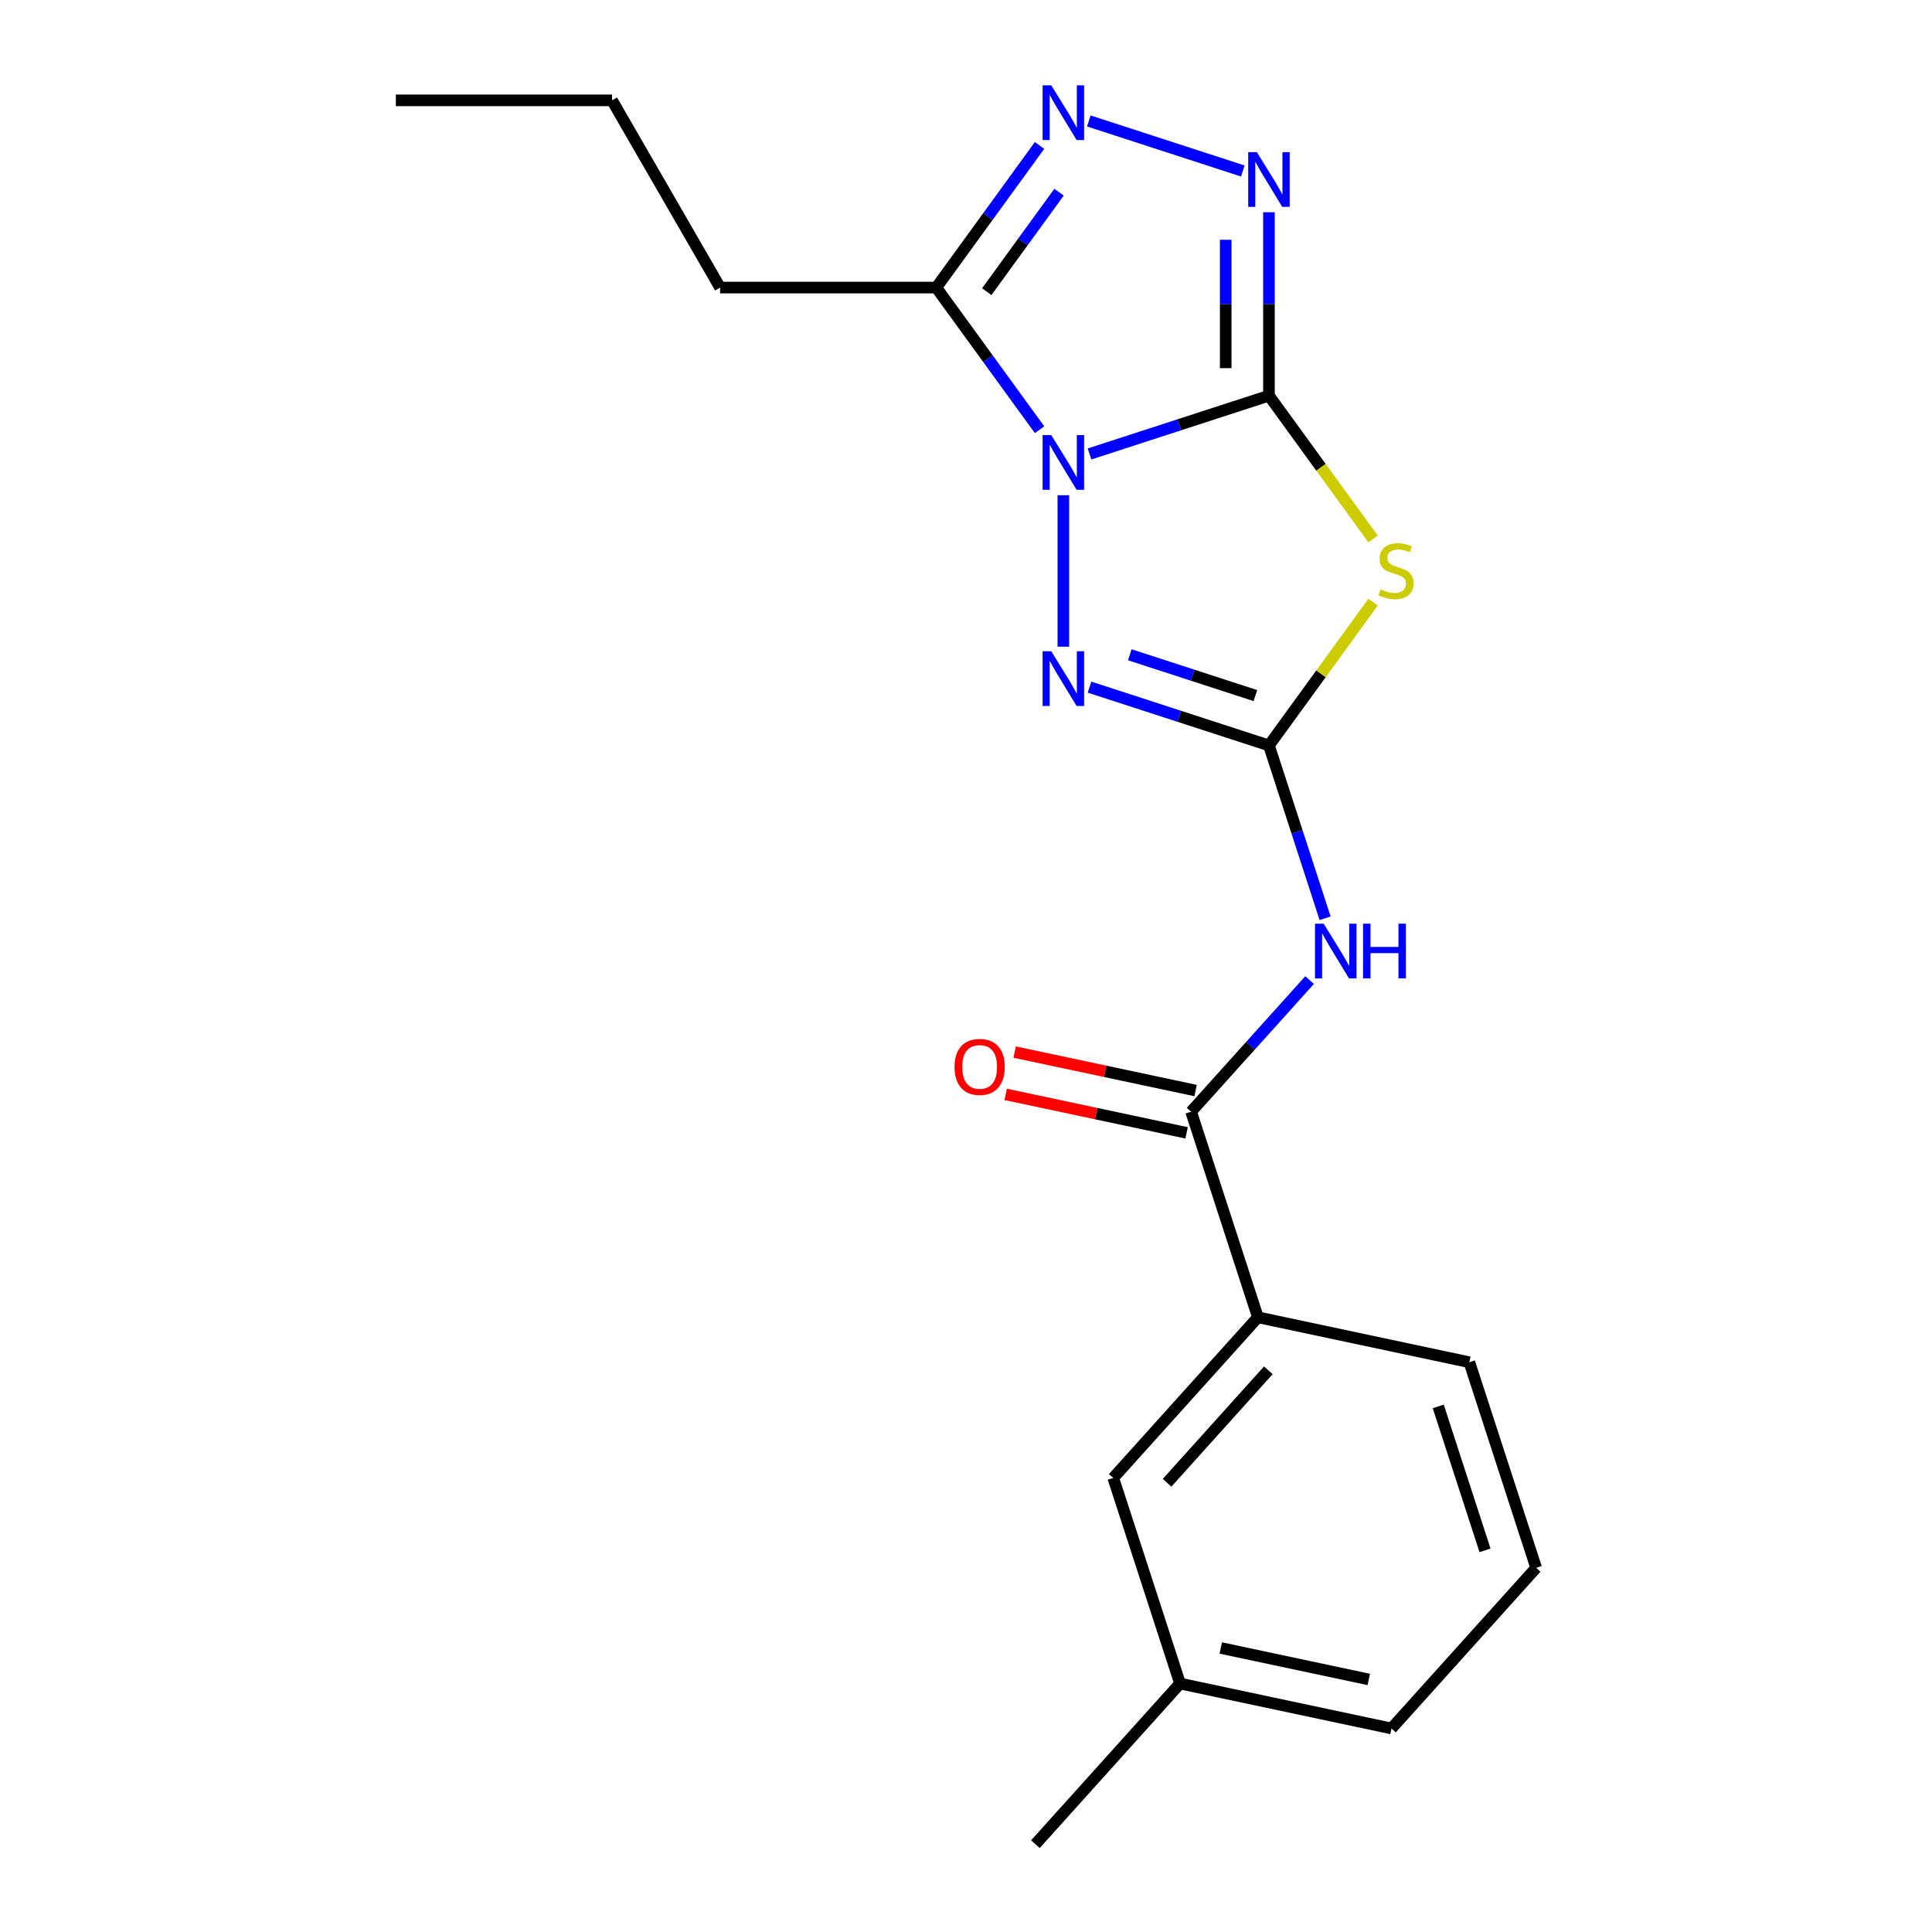 <?xml version='1.0' encoding='iso-8859-1'?>
<svg version='1.1' baseProfile='full'
              xmlns='http://www.w3.org/2000/svg'
                      xmlns:rdkit='http://www.rdkit.org/xml'
                      xmlns:xlink='http://www.w3.org/1999/xlink'
                  xml:space='preserve'
width='1000px' height='1000px' viewBox='0 0 1000 1000'>
<!-- END OF HEADER -->
<rect style='opacity:1.0;fill:#FFFFFF;stroke:none' width='1000' height='1000' x='0' y='0'> </rect>
<path class='bond-0' d='M 563.926,234.973 L 610.365,219.884' style='fill:none;fill-rule:evenodd;stroke:#0000FF;stroke-width:6px;stroke-linecap:butt;stroke-linejoin:miter;stroke-opacity:1' />
<path class='bond-0' d='M 610.365,219.884 L 656.805,204.795' style='fill:none;fill-rule:evenodd;stroke:#000000;stroke-width:6px;stroke-linecap:butt;stroke-linejoin:miter;stroke-opacity:1' />
<path class='bond-3' d='M 550.389,256.329 L 550.389,334.731' style='fill:none;fill-rule:evenodd;stroke:#0000FF;stroke-width:6px;stroke-linecap:butt;stroke-linejoin:miter;stroke-opacity:1' />
<path class='bond-5' d='M 538.068,222.414 L 511.344,185.632' style='fill:none;fill-rule:evenodd;stroke:#0000FF;stroke-width:6px;stroke-linecap:butt;stroke-linejoin:miter;stroke-opacity:1' />
<path class='bond-5' d='M 511.344,185.632 L 484.62,148.849' style='fill:none;fill-rule:evenodd;stroke:#000000;stroke-width:6px;stroke-linecap:butt;stroke-linejoin:miter;stroke-opacity:1' />
<path class='bond-2' d='M 656.805,204.795 L 683.75,241.883' style='fill:none;fill-rule:evenodd;stroke:#000000;stroke-width:6px;stroke-linecap:butt;stroke-linejoin:miter;stroke-opacity:1' />
<path class='bond-2' d='M 683.75,241.883 L 710.696,278.97' style='fill:none;fill-rule:evenodd;stroke:#CCCC00;stroke-width:6px;stroke-linecap:butt;stroke-linejoin:miter;stroke-opacity:1' />
<path class='bond-4' d='M 656.805,204.795 L 656.805,157.327' style='fill:none;fill-rule:evenodd;stroke:#000000;stroke-width:6px;stroke-linecap:butt;stroke-linejoin:miter;stroke-opacity:1' />
<path class='bond-4' d='M 656.805,157.327 L 656.805,109.86' style='fill:none;fill-rule:evenodd;stroke:#0000FF;stroke-width:6px;stroke-linecap:butt;stroke-linejoin:miter;stroke-opacity:1' />
<path class='bond-4' d='M 634.426,190.555 L 634.426,157.327' style='fill:none;fill-rule:evenodd;stroke:#000000;stroke-width:6px;stroke-linecap:butt;stroke-linejoin:miter;stroke-opacity:1' />
<path class='bond-4' d='M 634.426,157.327 L 634.426,124.1' style='fill:none;fill-rule:evenodd;stroke:#0000FF;stroke-width:6px;stroke-linecap:butt;stroke-linejoin:miter;stroke-opacity:1' />
<path class='bond-1' d='M 656.805,385.841 L 610.365,370.752' style='fill:none;fill-rule:evenodd;stroke:#000000;stroke-width:6px;stroke-linecap:butt;stroke-linejoin:miter;stroke-opacity:1' />
<path class='bond-1' d='M 610.365,370.752 L 563.926,355.663' style='fill:none;fill-rule:evenodd;stroke:#0000FF;stroke-width:6px;stroke-linecap:butt;stroke-linejoin:miter;stroke-opacity:1' />
<path class='bond-1' d='M 649.788,360.031 L 617.281,349.468' style='fill:none;fill-rule:evenodd;stroke:#000000;stroke-width:6px;stroke-linecap:butt;stroke-linejoin:miter;stroke-opacity:1' />
<path class='bond-1' d='M 617.281,349.468 L 584.773,338.906' style='fill:none;fill-rule:evenodd;stroke:#0000FF;stroke-width:6px;stroke-linecap:butt;stroke-linejoin:miter;stroke-opacity:1' />
<path class='bond-7' d='M 656.805,385.841 L 671.338,430.57' style='fill:none;fill-rule:evenodd;stroke:#000000;stroke-width:6px;stroke-linecap:butt;stroke-linejoin:miter;stroke-opacity:1' />
<path class='bond-7' d='M 671.338,430.57 L 685.871,475.299' style='fill:none;fill-rule:evenodd;stroke:#0000FF;stroke-width:6px;stroke-linecap:butt;stroke-linejoin:miter;stroke-opacity:1' />
<path class='bond-21' d='M 656.805,385.841 L 683.75,348.753' style='fill:none;fill-rule:evenodd;stroke:#000000;stroke-width:6px;stroke-linecap:butt;stroke-linejoin:miter;stroke-opacity:1' />
<path class='bond-21' d='M 683.75,348.753 L 710.696,311.666' style='fill:none;fill-rule:evenodd;stroke:#CCCC00;stroke-width:6px;stroke-linecap:butt;stroke-linejoin:miter;stroke-opacity:1' />
<path class='bond-20' d='M 643.267,88.504 L 563.57,62.609' style='fill:none;fill-rule:evenodd;stroke:#0000FF;stroke-width:6px;stroke-linecap:butt;stroke-linejoin:miter;stroke-opacity:1' />
<path class='bond-6' d='M 484.62,148.849 L 511.344,112.066' style='fill:none;fill-rule:evenodd;stroke:#000000;stroke-width:6px;stroke-linecap:butt;stroke-linejoin:miter;stroke-opacity:1' />
<path class='bond-6' d='M 511.344,112.066 L 538.068,75.283' style='fill:none;fill-rule:evenodd;stroke:#0000FF;stroke-width:6px;stroke-linecap:butt;stroke-linejoin:miter;stroke-opacity:1' />
<path class='bond-6' d='M 510.742,150.968 L 529.449,125.22' style='fill:none;fill-rule:evenodd;stroke:#000000;stroke-width:6px;stroke-linecap:butt;stroke-linejoin:miter;stroke-opacity:1' />
<path class='bond-6' d='M 529.449,125.22 L 548.156,99.472' style='fill:none;fill-rule:evenodd;stroke:#0000FF;stroke-width:6px;stroke-linecap:butt;stroke-linejoin:miter;stroke-opacity:1' />
<path class='bond-13' d='M 484.62,148.849 L 372.727,148.849' style='fill:none;fill-rule:evenodd;stroke:#000000;stroke-width:6px;stroke-linecap:butt;stroke-linejoin:miter;stroke-opacity:1' />
<path class='bond-8' d='M 677.844,507.291 L 647.177,541.35' style='fill:none;fill-rule:evenodd;stroke:#0000FF;stroke-width:6px;stroke-linecap:butt;stroke-linejoin:miter;stroke-opacity:1' />
<path class='bond-8' d='M 647.177,541.35 L 616.511,575.409' style='fill:none;fill-rule:evenodd;stroke:#000000;stroke-width:6px;stroke-linecap:butt;stroke-linejoin:miter;stroke-opacity:1' />
<path class='bond-9' d='M 616.511,575.409 L 651.087,681.825' style='fill:none;fill-rule:evenodd;stroke:#000000;stroke-width:6px;stroke-linecap:butt;stroke-linejoin:miter;stroke-opacity:1' />
<path class='bond-10' d='M 618.837,564.464 L 572.012,554.511' style='fill:none;fill-rule:evenodd;stroke:#000000;stroke-width:6px;stroke-linecap:butt;stroke-linejoin:miter;stroke-opacity:1' />
<path class='bond-10' d='M 572.012,554.511 L 525.187,544.558' style='fill:none;fill-rule:evenodd;stroke:#FF0000;stroke-width:6px;stroke-linecap:butt;stroke-linejoin:miter;stroke-opacity:1' />
<path class='bond-10' d='M 614.184,586.354 L 567.359,576.401' style='fill:none;fill-rule:evenodd;stroke:#000000;stroke-width:6px;stroke-linecap:butt;stroke-linejoin:miter;stroke-opacity:1' />
<path class='bond-10' d='M 567.359,576.401 L 520.534,566.448' style='fill:none;fill-rule:evenodd;stroke:#FF0000;stroke-width:6px;stroke-linecap:butt;stroke-linejoin:miter;stroke-opacity:1' />
<path class='bond-11' d='M 651.087,681.825 L 576.217,764.977' style='fill:none;fill-rule:evenodd;stroke:#000000;stroke-width:6px;stroke-linecap:butt;stroke-linejoin:miter;stroke-opacity:1' />
<path class='bond-11' d='M 656.487,709.272 L 604.078,767.478' style='fill:none;fill-rule:evenodd;stroke:#000000;stroke-width:6px;stroke-linecap:butt;stroke-linejoin:miter;stroke-opacity:1' />
<path class='bond-14' d='M 651.087,681.825 L 760.534,705.089' style='fill:none;fill-rule:evenodd;stroke:#000000;stroke-width:6px;stroke-linecap:butt;stroke-linejoin:miter;stroke-opacity:1' />
<path class='bond-12' d='M 576.217,764.977 L 610.793,871.393' style='fill:none;fill-rule:evenodd;stroke:#000000;stroke-width:6px;stroke-linecap:butt;stroke-linejoin:miter;stroke-opacity:1' />
<path class='bond-17' d='M 610.793,871.393 L 535.923,954.545' style='fill:none;fill-rule:evenodd;stroke:#000000;stroke-width:6px;stroke-linecap:butt;stroke-linejoin:miter;stroke-opacity:1' />
<path class='bond-22' d='M 610.793,871.393 L 720.241,894.657' style='fill:none;fill-rule:evenodd;stroke:#000000;stroke-width:6px;stroke-linecap:butt;stroke-linejoin:miter;stroke-opacity:1' />
<path class='bond-22' d='M 631.863,852.993 L 708.476,869.278' style='fill:none;fill-rule:evenodd;stroke:#000000;stroke-width:6px;stroke-linecap:butt;stroke-linejoin:miter;stroke-opacity:1' />
<path class='bond-18' d='M 372.727,148.849 L 316.781,51.947' style='fill:none;fill-rule:evenodd;stroke:#000000;stroke-width:6px;stroke-linecap:butt;stroke-linejoin:miter;stroke-opacity:1' />
<path class='bond-15' d='M 760.534,705.089 L 795.111,811.505' style='fill:none;fill-rule:evenodd;stroke:#000000;stroke-width:6px;stroke-linecap:butt;stroke-linejoin:miter;stroke-opacity:1' />
<path class='bond-15' d='M 744.438,727.966 L 768.641,802.458' style='fill:none;fill-rule:evenodd;stroke:#000000;stroke-width:6px;stroke-linecap:butt;stroke-linejoin:miter;stroke-opacity:1' />
<path class='bond-16' d='M 795.111,811.505 L 720.241,894.657' style='fill:none;fill-rule:evenodd;stroke:#000000;stroke-width:6px;stroke-linecap:butt;stroke-linejoin:miter;stroke-opacity:1' />
<path class='bond-19' d='M 316.781,51.947 L 204.889,51.947' style='fill:none;fill-rule:evenodd;stroke:#000000;stroke-width:6px;stroke-linecap:butt;stroke-linejoin:miter;stroke-opacity:1' />
<path  class='atom-0' d='M 544.129 225.212
L 553.409 240.212
Q 554.329 241.692, 555.809 244.372
Q 557.289 247.052, 557.369 247.212
L 557.369 225.212
L 561.129 225.212
L 561.129 253.532
L 557.249 253.532
L 547.289 237.132
Q 546.129 235.212, 544.889 233.012
Q 543.689 230.812, 543.329 230.132
L 543.329 253.532
L 539.649 253.532
L 539.649 225.212
L 544.129 225.212
' fill='#0000FF'/>
<path  class='atom-3' d='M 714.573 305.038
Q 714.893 305.158, 716.213 305.718
Q 717.533 306.278, 718.973 306.638
Q 720.453 306.958, 721.893 306.958
Q 724.573 306.958, 726.133 305.678
Q 727.693 304.358, 727.693 302.078
Q 727.693 300.518, 726.893 299.558
Q 726.133 298.598, 724.933 298.078
Q 723.733 297.558, 721.733 296.958
Q 719.213 296.198, 717.693 295.478
Q 716.213 294.758, 715.133 293.238
Q 714.093 291.718, 714.093 289.158
Q 714.093 285.598, 716.493 283.398
Q 718.933 281.198, 723.733 281.198
Q 727.013 281.198, 730.733 282.758
L 729.813 285.838
Q 726.413 284.438, 723.853 284.438
Q 721.093 284.438, 719.573 285.598
Q 718.053 286.718, 718.093 288.678
Q 718.093 290.198, 718.853 291.118
Q 719.653 292.038, 720.773 292.558
Q 721.933 293.078, 723.853 293.678
Q 726.413 294.478, 727.933 295.278
Q 729.453 296.078, 730.533 297.718
Q 731.653 299.318, 731.653 302.078
Q 731.653 305.998, 729.013 308.118
Q 726.413 310.198, 722.053 310.198
Q 719.533 310.198, 717.613 309.638
Q 715.733 309.118, 713.493 308.198
L 714.573 305.038
' fill='#CCCC00'/>
<path  class='atom-4' d='M 544.129 337.104
L 553.409 352.104
Q 554.329 353.584, 555.809 356.264
Q 557.289 358.944, 557.369 359.104
L 557.369 337.104
L 561.129 337.104
L 561.129 365.424
L 557.249 365.424
L 547.289 349.024
Q 546.129 347.104, 544.889 344.904
Q 543.689 342.704, 543.329 342.024
L 543.329 365.424
L 539.649 365.424
L 539.649 337.104
L 544.129 337.104
' fill='#0000FF'/>
<path  class='atom-5' d='M 650.545 78.743
L 659.825 93.743
Q 660.745 95.223, 662.225 97.903
Q 663.705 100.583, 663.785 100.743
L 663.785 78.743
L 667.545 78.743
L 667.545 107.063
L 663.665 107.063
L 653.705 90.663
Q 652.545 88.743, 651.305 86.543
Q 650.105 84.343, 649.745 83.663
L 649.745 107.063
L 646.065 107.063
L 646.065 78.743
L 650.545 78.743
' fill='#0000FF'/>
<path  class='atom-7' d='M 544.129 44.166
L 553.409 59.166
Q 554.329 60.646, 555.809 63.326
Q 557.289 66.006, 557.369 66.166
L 557.369 44.166
L 561.129 44.166
L 561.129 72.486
L 557.249 72.486
L 547.289 56.086
Q 546.129 54.166, 544.889 51.966
Q 543.689 49.766, 543.329 49.086
L 543.329 72.486
L 539.649 72.486
L 539.649 44.166
L 544.129 44.166
' fill='#0000FF'/>
<path  class='atom-8' d='M 685.121 478.097
L 694.401 493.097
Q 695.321 494.577, 696.801 497.257
Q 698.281 499.937, 698.361 500.097
L 698.361 478.097
L 702.121 478.097
L 702.121 506.417
L 698.241 506.417
L 688.281 490.017
Q 687.121 488.097, 685.881 485.897
Q 684.681 483.697, 684.321 483.017
L 684.321 506.417
L 680.641 506.417
L 680.641 478.097
L 685.121 478.097
' fill='#0000FF'/>
<path  class='atom-8' d='M 705.521 478.097
L 709.361 478.097
L 709.361 490.137
L 723.841 490.137
L 723.841 478.097
L 727.681 478.097
L 727.681 506.417
L 723.841 506.417
L 723.841 493.337
L 709.361 493.337
L 709.361 506.417
L 705.521 506.417
L 705.521 478.097
' fill='#0000FF'/>
<path  class='atom-11' d='M 494.063 552.225
Q 494.063 545.425, 497.423 541.625
Q 500.783 537.825, 507.063 537.825
Q 513.343 537.825, 516.703 541.625
Q 520.063 545.425, 520.063 552.225
Q 520.063 559.105, 516.663 563.025
Q 513.263 566.905, 507.063 566.905
Q 500.823 566.905, 497.423 563.025
Q 494.063 559.145, 494.063 552.225
M 507.063 563.705
Q 511.383 563.705, 513.703 560.825
Q 516.063 557.905, 516.063 552.225
Q 516.063 546.665, 513.703 543.865
Q 511.383 541.025, 507.063 541.025
Q 502.743 541.025, 500.383 543.825
Q 498.063 546.625, 498.063 552.225
Q 498.063 557.945, 500.383 560.825
Q 502.743 563.705, 507.063 563.705
' fill='#FF0000'/>
</svg>
